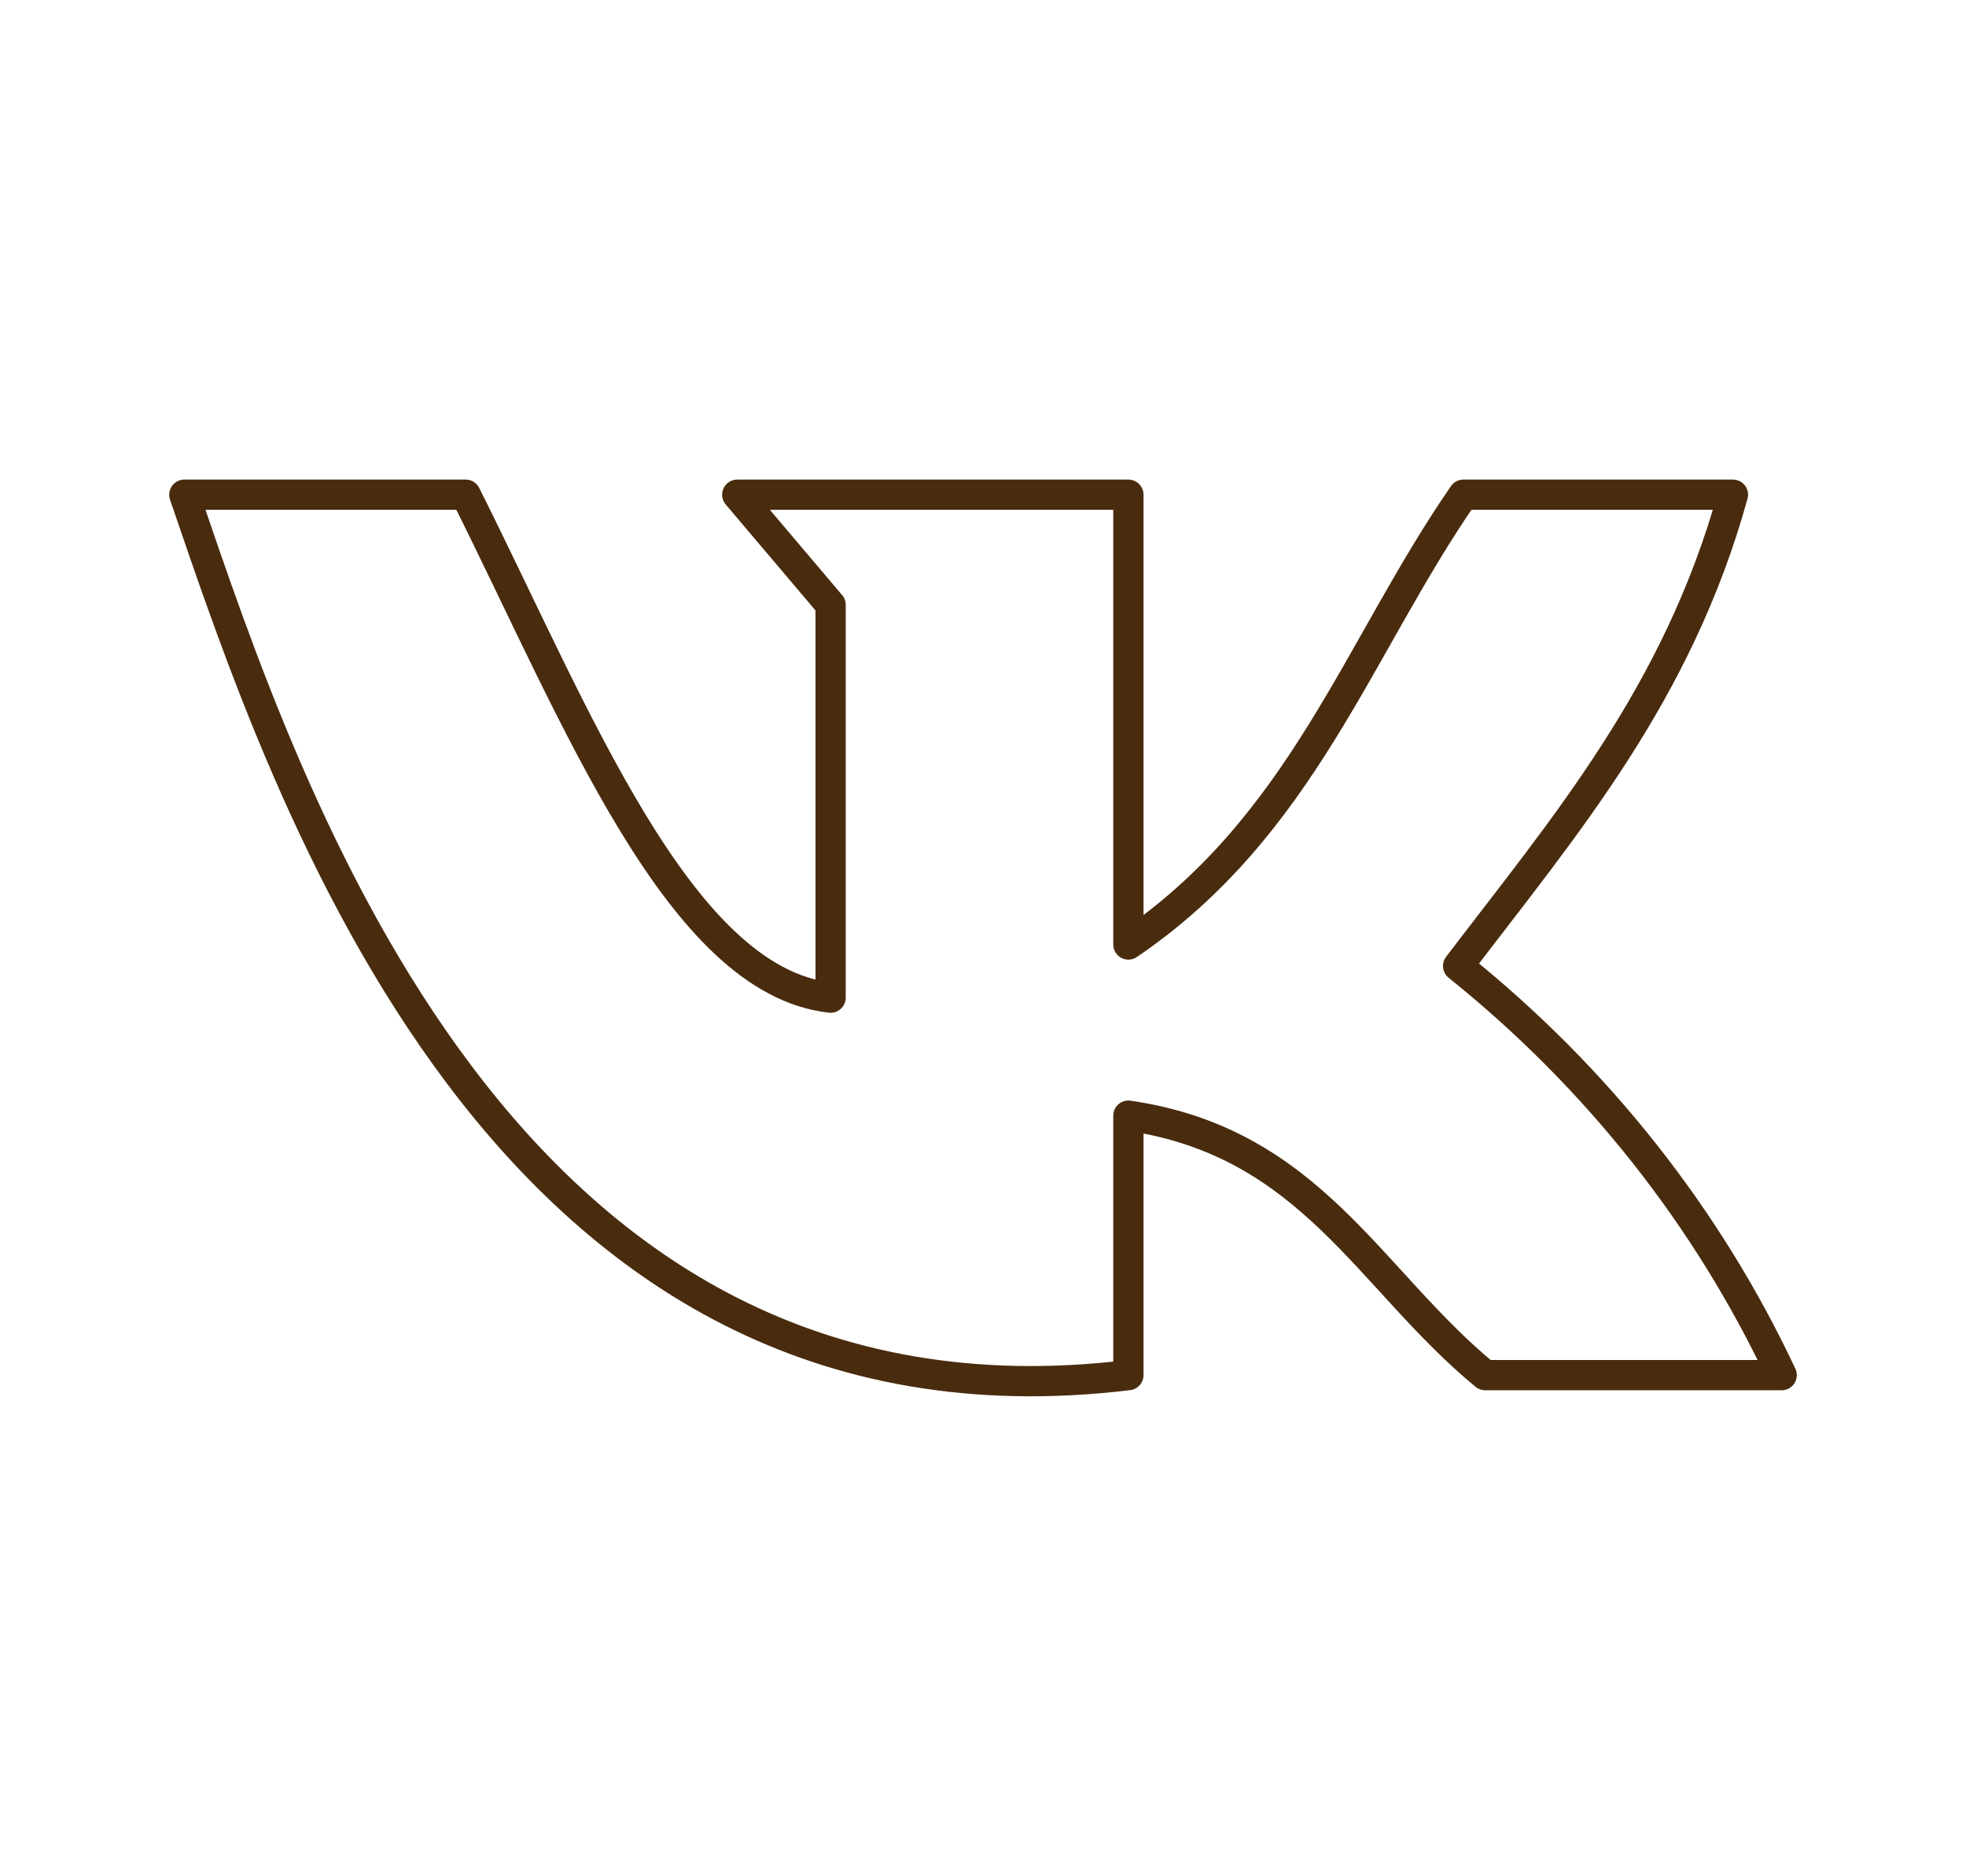 <?xml version="1.0" encoding="UTF-8"?> <svg xmlns="http://www.w3.org/2000/svg" width="65" height="62" viewBox="0 0 65 62" fill="none"> <path d="M37.307 45.454V36.877C43.347 37.755 45.256 42.289 49.102 45.454H58.906C56.455 40.234 52.798 35.611 48.208 31.93C51.729 27.306 55.467 22.953 57.295 16.352H48.384C44.891 21.403 43.049 27.319 37.307 31.22V16.352H24.375L27.462 19.995V32.976C22.452 32.421 19.067 23.676 15.397 16.352H6.094C9.479 26.247 16.602 47.96 37.307 45.454V45.454Z" stroke="#492C0E" stroke-linecap="round" stroke-linejoin="round"></path> </svg> 